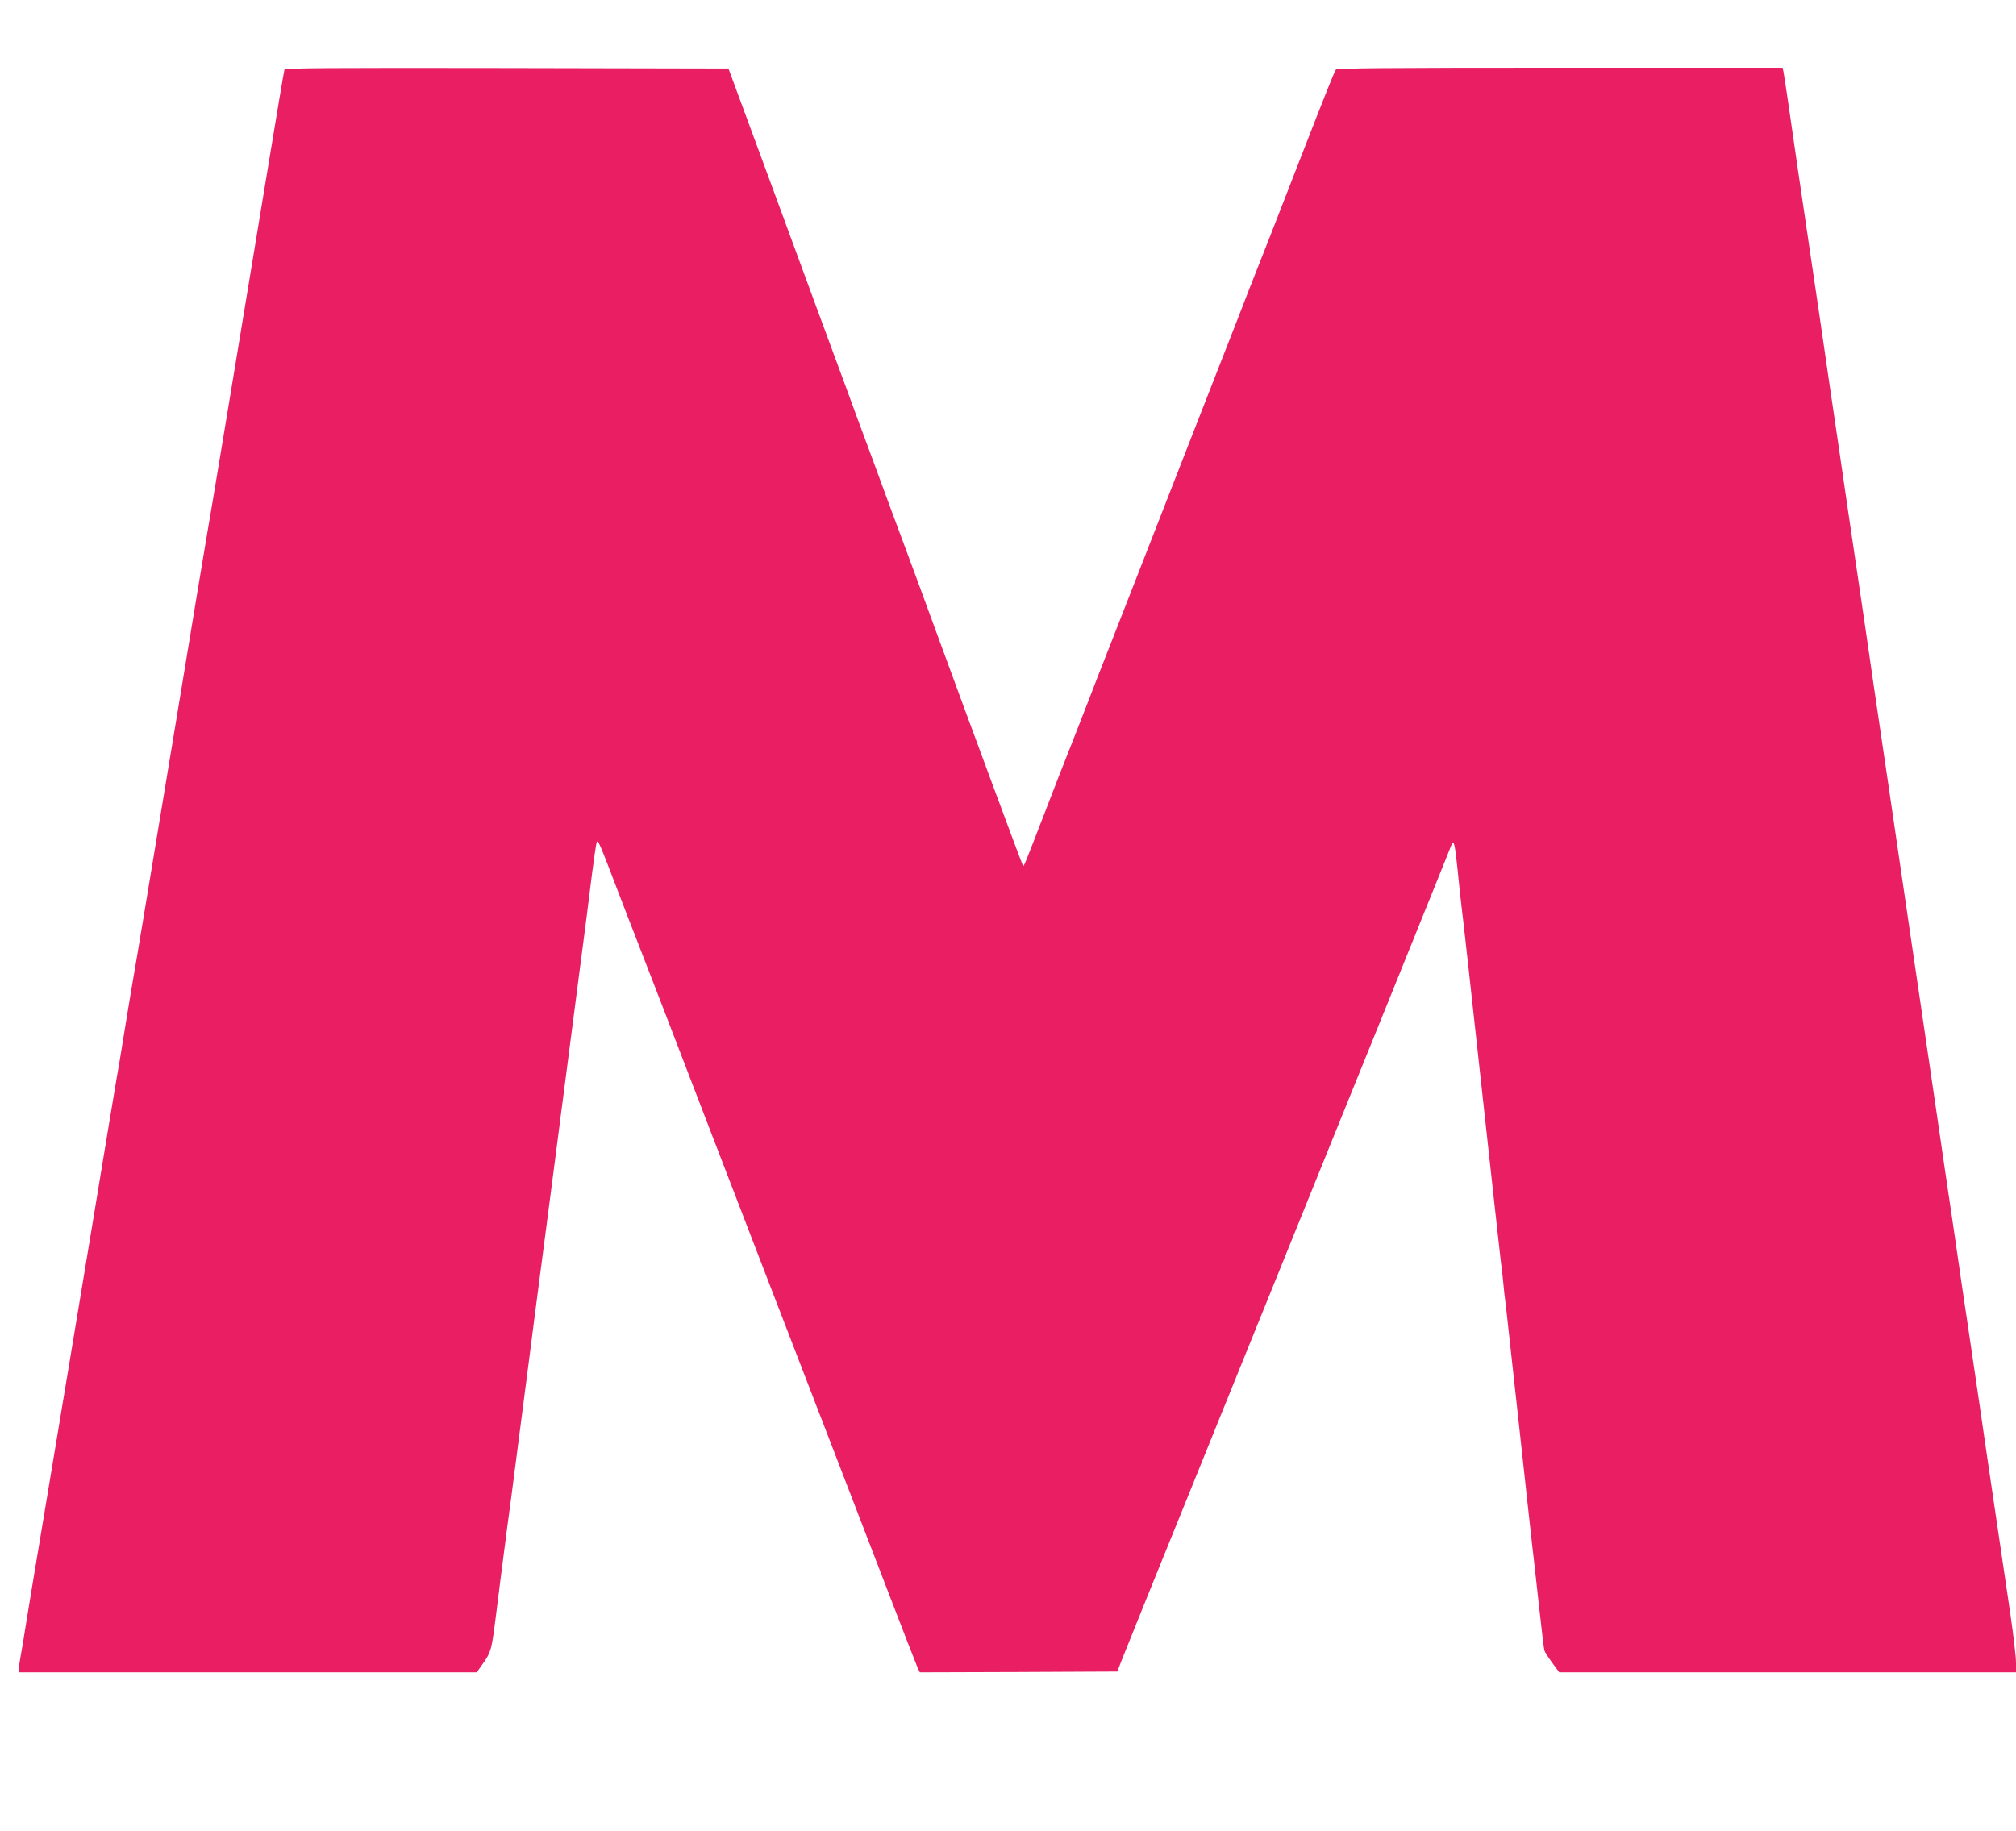 <?xml version="1.0" standalone="no"?>
<!DOCTYPE svg PUBLIC "-//W3C//DTD SVG 20010904//EN"
 "http://www.w3.org/TR/2001/REC-SVG-20010904/DTD/svg10.dtd">
<svg version="1.0" xmlns="http://www.w3.org/2000/svg"
 width="1280pt" height="1163pt" viewBox="0 0 1280 1163"
 preserveAspectRatio="xMidYMid meet">
<g transform="translate(0,1163) scale(0.1,-0.1)"
fill="#e91e63" stroke="none">
<path d="M1806 11188 c-3 -7 -47 -274 -100 -593 -181 -1096 -385 -2330 -396
-2385 -5 -30 -78 -464 -160 -965 -231 -1397 -289 -1745 -300 -1805 -6 -30 -30
-179 -55 -330 -24 -151 -49 -300 -55 -330 -5 -30 -80 -478 -165 -995 -86 -517
-187 -1129 -226 -1360 -169 -1015 -178 -1067 -190 -1145 -5 -36 -16 -100 -24
-144 -8 -43 -15 -89 -15 -102 l0 -24 1454 0 1453 0 43 61 c46 66 52 86 75 269
8 63 23 185 34 270 11 85 29 225 40 310 12 85 37 277 56 425 42 322 70 539 90
695 8 63 39 306 70 540 83 640 95 725 110 845 8 61 23 182 35 270 11 88 27
210 35 270 8 61 30 234 50 385 60 459 74 568 95 740 12 91 24 176 28 189 8 24
14 9 149 -344 19 -49 41 -106 48 -125 8 -19 107 -276 221 -570 113 -294 217
-563 230 -598 13 -34 35 -90 48 -125 57 -148 550 -1428 851 -2207 24 -63 141
-367 260 -675 118 -308 222 -575 230 -593 l15 -32 627 2 627 3 31 80 c18 44
94 233 169 420 76 187 175 432 221 545 95 235 224 552 332 820 41 102 112 277
158 390 46 113 121 300 168 415 47 116 128 316 180 445 52 129 129 318 170
420 285 703 268 661 542 1340 81 201 150 371 152 378 13 33 21 -1 37 -155 9
-93 21 -202 26 -243 6 -41 62 -547 125 -1125 63 -577 119 -1084 124 -1125 6
-41 13 -104 16 -140 3 -36 10 -99 16 -140 5 -41 45 -406 89 -810 44 -404 84
-771 90 -815 5 -44 21 -186 35 -315 14 -129 28 -243 31 -252 3 -10 25 -44 50
-78 l44 -60 1450 0 1450 0 0 63 c0 34 -16 170 -35 302 -20 132 -49 330 -65
440 -73 492 -112 760 -130 885 -11 74 -42 288 -70 475 -28 187 -60 401 -70
475 -11 74 -35 243 -55 375 -20 132 -42 285 -50 340 -8 55 -33 224 -55 375
-39 262 -71 484 -195 1325 -45 311 -107 728 -181 1230 -8 55 -23 161 -34 235
-11 74 -35 243 -55 375 -35 237 -62 421 -71 480 -2 17 -27 183 -54 370 -28
187 -59 401 -70 475 -22 154 -57 394 -195 1325 -19 132 -46 319 -60 415 -14
96 -28 187 -31 203 l-6 27 -1413 0 c-1118 0 -1415 -3 -1423 -12 -10 -13 -60
-139 -237 -593 -51 -132 -132 -339 -179 -460 -48 -121 -109 -276 -136 -345
-26 -69 -73 -188 -103 -265 -117 -297 -401 -1026 -603 -1543 -52 -134 -133
-341 -180 -460 -47 -119 -103 -262 -124 -318 -21 -55 -73 -188 -115 -295 -43
-107 -124 -315 -181 -464 -122 -315 -123 -319 -129 -313 -4 4 -349 934 -570
1538 -51 140 -123 336 -160 435 -37 99 -89 241 -117 315 -27 74 -58 158 -68
185 -10 28 -42 113 -70 190 -29 77 -93 250 -142 385 -104 282 -129 348 -192
520 -25 69 -159 433 -298 810 l-253 685 -1408 3 c-1121 2 -1408 0 -1411 -10z"/>
</g>
</svg>
